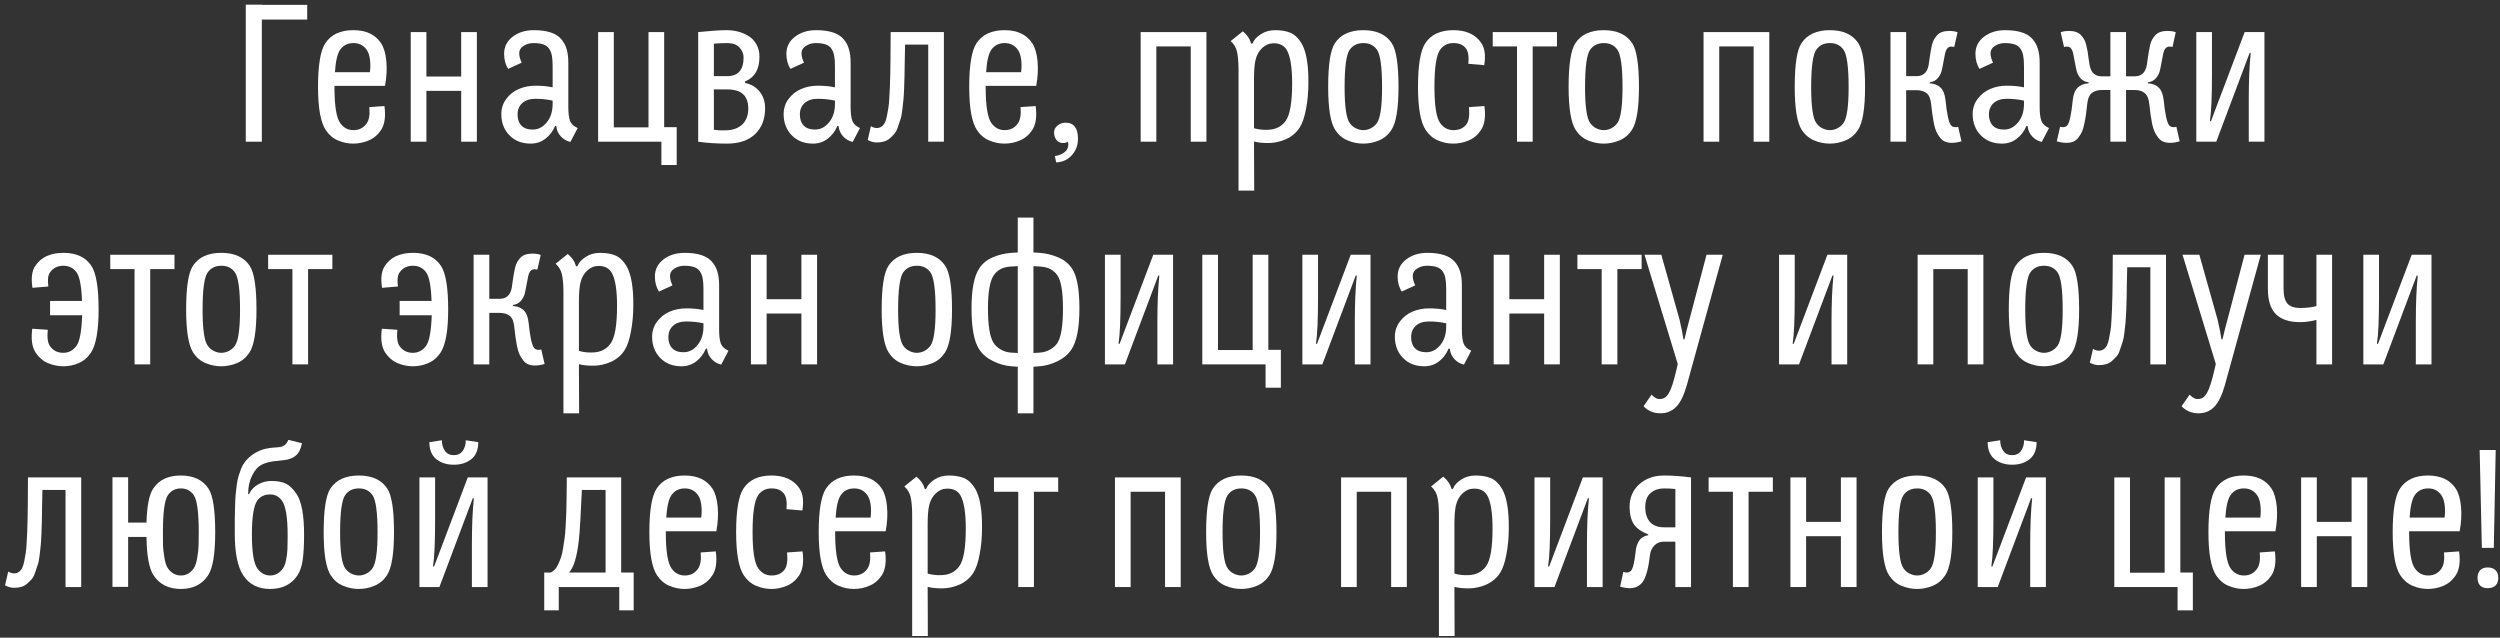 <?xml version="1.0" encoding="UTF-8"?> <svg xmlns="http://www.w3.org/2000/svg" width="247" height="63" viewBox="0 0 247 63" fill="none"><rect x="0" y="0" width="247" height="63" fill="#333333" stroke="none"/> <path d="M24.283 14V0.46H25.869V0.479H30.354V1.933H25.869V14H24.283Z" fill="white"></path> <path d="M31.421 8.59C31.421 6.443 31.66 5.005 32.139 4.275C32.705 3.412 33.627 2.981 34.905 2.981C36.17 2.981 37.086 3.412 37.653 4.275C37.93 4.697 38.103 5.291 38.172 6.059C38.241 6.821 38.197 7.63 38.04 8.486H33.045V8.571C33.045 10.434 33.234 11.63 33.612 12.159C33.945 12.625 34.383 12.858 34.924 12.858C35.478 12.858 35.909 12.64 36.218 12.206C36.469 11.86 36.561 11.319 36.492 10.582L37.983 10.478C38.122 11.498 38.012 12.285 37.653 12.839C37.332 13.323 36.923 13.67 36.425 13.877C35.934 14.085 35.428 14.189 34.905 14.189C34.389 14.189 33.886 14.085 33.395 13.877C32.904 13.67 32.498 13.323 32.176 12.839C31.673 12.071 31.421 10.654 31.421 8.59ZM33.092 7.136H36.548C36.605 6.676 36.605 6.245 36.548 5.842C36.492 5.439 36.381 5.128 36.218 4.907C35.909 4.473 35.478 4.256 34.924 4.256C34.358 4.256 33.92 4.473 33.612 4.907C33.335 5.298 33.162 6.04 33.092 7.136Z" fill="white"></path> <path d="M40.58 14V3.17H42.128V7.561H45.565V3.17H47.114V14H45.565V8.977H42.128V14H40.58Z" fill="white"></path> <path d="M49.531 11.271C49.531 10.705 49.694 10.204 50.022 9.77C50.349 9.329 50.765 9.002 51.268 8.788C51.772 8.574 52.316 8.467 52.902 8.467C53.531 8.467 54.098 8.521 54.601 8.628V6.531C54.601 6.11 54.576 5.77 54.526 5.512C54.482 5.247 54.39 5.014 54.252 4.813C54.12 4.612 53.928 4.47 53.676 4.388C53.424 4.3 53.1 4.256 52.703 4.256C52.338 4.256 52.011 4.35 51.721 4.539C51.438 4.722 51.297 4.961 51.297 5.257C51.297 5.54 51.378 5.852 51.542 6.191L50.211 6.805C49.94 6.396 49.805 5.899 49.805 5.313C49.805 4.627 50.085 4.067 50.645 3.633C51.212 3.198 51.91 2.981 52.741 2.981C53.402 2.981 53.959 3.057 54.412 3.208C54.866 3.359 55.215 3.582 55.461 3.878C55.712 4.174 55.889 4.508 55.989 4.879C56.096 5.244 56.15 5.675 56.15 6.173V10.582C56.15 11.174 56.206 11.627 56.32 11.942C56.439 12.25 56.691 12.486 57.075 12.65L56.358 14.019C56.005 13.95 55.693 13.773 55.423 13.49C55.158 13.207 55.007 12.88 54.969 12.508C54.951 12.458 54.922 12.433 54.885 12.433C54.853 12.433 54.828 12.458 54.809 12.508C54.608 12.987 54.299 13.386 53.884 13.707C53.468 14.028 52.983 14.189 52.43 14.189C51.567 14.189 50.868 13.915 50.334 13.367C49.798 12.82 49.531 12.121 49.531 11.271ZM51.599 10.185C51.29 10.469 51.136 10.843 51.136 11.309C51.136 11.775 51.262 12.14 51.514 12.404C51.766 12.669 52.137 12.801 52.628 12.801C53.169 12.801 53.632 12.565 54.016 12.093C54.406 11.621 54.601 11.013 54.601 10.271V9.94C54.054 9.82 53.487 9.761 52.902 9.761C52.348 9.761 51.913 9.902 51.599 10.185Z" fill="white"></path> <path d="M59.096 14V3.17H60.644V12.584H64.072V3.17H65.62V12.565H66.857V16.304H65.346V14H59.096Z" fill="white"></path> <path d="M68.981 14V3.17C70.196 3.044 71.137 2.981 71.805 2.981C72.207 2.981 72.595 3.032 72.966 3.132C73.337 3.233 73.68 3.384 73.995 3.586C74.31 3.787 74.562 4.061 74.751 4.407C74.939 4.753 75.034 5.153 75.034 5.606C75.034 6.834 74.574 7.639 73.655 8.023C73.618 8.03 73.599 8.058 73.599 8.108C73.599 8.159 73.618 8.19 73.655 8.203C74.247 8.335 74.716 8.621 75.062 9.062C75.415 9.502 75.591 10.053 75.591 10.714C75.591 11.778 75.26 12.625 74.599 13.254C73.945 13.877 73.019 14.189 71.823 14.189C70.772 14.189 69.825 14.126 68.981 14ZM70.53 12.82C70.895 12.876 71.301 12.895 71.748 12.876C72.421 12.858 72.953 12.662 73.344 12.291C73.734 11.913 73.929 11.394 73.929 10.733C73.929 10.091 73.759 9.616 73.419 9.307C73.086 8.993 72.56 8.835 71.842 8.835H70.53V12.82ZM70.53 7.523H71.842C72.925 7.523 73.466 6.909 73.466 5.682C73.466 5.31 73.331 4.98 73.06 4.69C72.79 4.401 72.384 4.256 71.842 4.256C71.446 4.256 71.008 4.275 70.53 4.313V7.523Z" fill="white"></path> <path d="M77.423 11.271C77.423 10.705 77.586 10.204 77.914 9.77C78.241 9.329 78.656 9.002 79.16 8.788C79.663 8.574 80.208 8.467 80.793 8.467C81.423 8.467 81.989 8.521 82.493 8.628V6.531C82.493 6.11 82.468 5.77 82.417 5.512C82.373 5.247 82.282 5.014 82.144 4.813C82.011 4.612 81.819 4.47 81.568 4.388C81.316 4.3 80.992 4.256 80.595 4.256C80.23 4.256 79.903 4.35 79.613 4.539C79.33 4.722 79.188 4.961 79.188 5.257C79.188 5.54 79.27 5.852 79.434 6.191L78.102 6.805C77.832 6.396 77.696 5.899 77.696 5.313C77.696 4.627 77.977 4.067 78.537 3.633C79.103 3.198 79.802 2.981 80.633 2.981C81.294 2.981 81.851 3.057 82.304 3.208C82.757 3.359 83.107 3.582 83.352 3.878C83.604 4.174 83.78 4.508 83.881 4.879C83.988 5.244 84.041 5.675 84.041 6.173V10.582C84.041 11.174 84.098 11.627 84.211 11.942C84.331 12.25 84.583 12.486 84.967 12.65L84.249 14.019C83.897 13.95 83.585 13.773 83.314 13.49C83.05 13.207 82.899 12.88 82.861 12.508C82.842 12.458 82.814 12.433 82.776 12.433C82.745 12.433 82.719 12.458 82.701 12.508C82.499 12.987 82.191 13.386 81.775 13.707C81.36 14.028 80.875 14.189 80.321 14.189C79.459 14.189 78.76 13.915 78.225 13.367C77.69 12.82 77.423 12.121 77.423 11.271ZM79.49 10.185C79.182 10.469 79.028 10.843 79.028 11.309C79.028 11.775 79.154 12.14 79.405 12.404C79.657 12.669 80.029 12.801 80.52 12.801C81.061 12.801 81.524 12.565 81.907 12.093C82.298 11.621 82.493 11.013 82.493 10.271V9.94C81.945 9.82 81.379 9.761 80.793 9.761C80.239 9.761 79.805 9.902 79.49 10.185Z" fill="white"></path> <path d="M85.731 13.83L86.043 12.47C86.245 12.59 86.443 12.65 86.638 12.65C86.839 12.65 87.022 12.577 87.186 12.433C87.28 12.357 87.365 12.241 87.441 12.083C87.516 11.92 87.579 11.709 87.629 11.451C87.686 11.186 87.733 10.925 87.771 10.667C87.815 10.403 87.847 10.063 87.865 9.647C87.891 9.232 87.909 8.864 87.922 8.543C87.941 8.222 87.954 7.8 87.96 7.277C87.972 6.749 87.979 6.314 87.979 5.974C87.985 5.628 87.988 5.159 87.988 4.567C87.995 3.969 87.998 3.504 87.998 3.17H93.257V14H91.708V4.407H89.423C89.411 4.81 89.398 5.408 89.386 6.201C89.379 6.774 89.373 7.202 89.367 7.485C89.36 7.768 89.348 8.165 89.329 8.675C89.31 9.178 89.288 9.562 89.263 9.827C89.238 10.085 89.2 10.421 89.15 10.837C89.106 11.246 89.046 11.558 88.97 11.772C88.901 11.986 88.816 12.241 88.715 12.537C88.621 12.832 88.507 13.056 88.375 13.207C88.243 13.358 88.092 13.509 87.922 13.66C87.752 13.811 87.557 13.918 87.337 13.981C87.123 14.044 86.883 14.076 86.619 14.076C86.329 14.076 86.034 13.994 85.731 13.83Z" fill="white"></path> <path d="M95.759 8.59C95.759 6.443 95.998 5.005 96.477 4.275C97.043 3.412 97.965 2.981 99.243 2.981C100.508 2.981 101.424 3.412 101.991 4.275C102.268 4.697 102.441 5.291 102.51 6.059C102.579 6.821 102.535 7.63 102.378 8.486H97.383V8.571C97.383 10.434 97.572 11.63 97.95 12.159C98.283 12.625 98.721 12.858 99.262 12.858C99.816 12.858 100.247 12.64 100.556 12.206C100.807 11.86 100.899 11.319 100.829 10.582L102.321 10.478C102.46 11.498 102.349 12.285 101.991 12.839C101.67 13.323 101.261 13.67 100.763 13.877C100.272 14.085 99.766 14.189 99.243 14.189C98.727 14.189 98.223 14.085 97.732 13.877C97.241 13.67 96.835 13.323 96.514 12.839C96.011 12.071 95.759 10.654 95.759 8.59ZM97.43 7.136H100.886C100.943 6.676 100.943 6.245 100.886 5.842C100.829 5.439 100.719 5.128 100.556 4.907C100.247 4.473 99.816 4.256 99.262 4.256C98.695 4.256 98.258 4.473 97.95 4.907C97.672 5.298 97.499 6.04 97.43 7.136Z" fill="white"></path> <path d="M104.143 13.075C104.143 12.81 104.257 12.587 104.483 12.404C104.716 12.216 104.978 12.121 105.267 12.121C106.092 12.121 106.504 12.65 106.504 13.707C106.504 14.337 106.306 14.875 105.909 15.322C105.519 15.769 105 16.011 104.351 16.049L104.219 15.416C104.553 15.379 104.858 15.262 105.135 15.067C105.412 14.878 105.55 14.607 105.55 14.255C105.55 14.161 105.531 14.076 105.494 14C105.387 14.088 105.226 14.132 105.012 14.132C104.754 14.132 104.543 14.031 104.38 13.83C104.222 13.629 104.143 13.377 104.143 13.075Z" fill="white"></path> <path d="M112.698 14V3.17H119.194V14H117.646V4.586H114.246V14H112.698Z" fill="white"></path> <path d="M121.592 4.058L122.791 3.095C123.207 3.434 123.471 3.815 123.585 4.237C123.597 4.287 123.625 4.316 123.67 4.322C123.714 4.322 123.751 4.294 123.783 4.237C123.902 3.922 124.167 3.636 124.576 3.378C124.985 3.113 125.454 2.981 125.983 2.981C126.593 2.981 127.103 3.069 127.512 3.246C127.922 3.422 128.28 3.765 128.589 4.275C129.061 5.08 129.288 6.39 129.269 8.203C129.269 9.103 129.19 9.959 129.033 10.771C128.882 11.583 128.671 12.197 128.4 12.612C128.073 13.116 127.623 13.496 127.05 13.755C126.477 14.006 125.895 14.132 125.303 14.132C124.743 14.132 124.274 14.082 123.896 13.981L123.915 18.834H122.367V6.749C122.354 6.006 122.3 5.446 122.206 5.068C122.118 4.69 121.913 4.353 121.592 4.058ZM123.896 12.669C124.356 12.801 124.831 12.851 125.322 12.82C126.065 12.788 126.634 12.492 127.031 11.932C127.453 11.341 127.663 10.104 127.663 8.222C127.663 6.635 127.484 5.537 127.125 4.926C126.867 4.492 126.436 4.275 125.832 4.275C125.416 4.275 125.045 4.426 124.718 4.728C124.39 5.03 124.167 5.427 124.047 5.918C123.946 6.352 123.896 6.978 123.896 7.797V12.669Z" fill="white"></path> <path d="M131.223 8.59C131.223 6.387 131.443 4.948 131.884 4.275C132.451 3.412 133.385 2.981 134.688 2.981C136.004 2.981 136.945 3.412 137.512 4.275C137.952 4.948 138.172 6.387 138.172 8.59C138.172 10.711 137.94 12.127 137.474 12.839C137.153 13.323 136.74 13.67 136.237 13.877C135.733 14.085 135.217 14.189 134.688 14.189C134.166 14.189 133.653 14.085 133.149 13.877C132.646 13.67 132.237 13.323 131.922 12.839C131.456 12.127 131.223 10.711 131.223 8.59ZM132.847 8.609C132.847 10.516 133.017 11.699 133.357 12.159C133.514 12.386 133.716 12.559 133.961 12.678C134.207 12.798 134.455 12.858 134.707 12.858C134.953 12.858 135.195 12.798 135.434 12.678C135.68 12.552 135.881 12.379 136.039 12.159C136.378 11.687 136.548 10.503 136.548 8.609C136.548 6.613 136.378 5.379 136.039 4.907C135.73 4.473 135.286 4.256 134.707 4.256C134.116 4.256 133.665 4.473 133.357 4.907C133.017 5.379 132.847 6.613 132.847 8.609Z" fill="white"></path> <path d="M140.099 8.59C140.099 6.443 140.338 5.005 140.816 4.275C141.383 3.412 142.305 2.981 143.583 2.981C144.873 2.981 145.802 3.412 146.368 4.275C146.702 4.778 146.793 5.499 146.642 6.437L145.075 6.305C145.138 5.587 145.059 5.084 144.839 4.794C144.58 4.435 144.168 4.256 143.602 4.256C143.035 4.256 142.598 4.473 142.289 4.907C141.911 5.436 141.723 6.657 141.723 8.571C141.723 10.434 141.911 11.63 142.289 12.159C142.623 12.625 143.06 12.858 143.602 12.858C144.181 12.858 144.612 12.659 144.895 12.263C145.128 11.942 145.207 11.382 145.131 10.582L146.661 10.478C146.799 11.498 146.689 12.285 146.33 12.839C146.009 13.323 145.6 13.67 145.103 13.877C144.612 14.085 144.105 14.189 143.583 14.189C143.067 14.189 142.563 14.085 142.072 13.877C141.581 13.67 141.175 13.323 140.854 12.839C140.35 12.071 140.099 10.654 140.099 8.59Z" fill="white"></path> <path d="M147.482 4.586V3.17H153.827V4.586H151.429V14H149.881V4.586H147.482Z" fill="white"></path> <path d="M154.979 8.59C154.979 6.387 155.2 4.948 155.64 4.275C156.207 3.412 157.141 2.981 158.444 2.981C159.76 2.981 160.701 3.412 161.268 4.275C161.708 4.948 161.929 6.387 161.929 8.59C161.929 10.711 161.696 12.127 161.23 12.839C160.909 13.323 160.497 13.67 159.993 13.877C159.489 14.085 158.973 14.189 158.444 14.189C157.922 14.189 157.409 14.085 156.905 13.877C156.402 13.67 155.993 13.323 155.678 12.839C155.212 12.127 154.979 10.711 154.979 8.59ZM156.603 8.609C156.603 10.516 156.773 11.699 157.113 12.159C157.27 12.386 157.472 12.559 157.717 12.678C157.963 12.798 158.212 12.858 158.463 12.858C158.709 12.858 158.951 12.798 159.19 12.678C159.436 12.552 159.637 12.379 159.795 12.159C160.135 11.687 160.305 10.503 160.305 8.609C160.305 6.613 160.135 5.379 159.795 4.907C159.486 4.473 159.042 4.256 158.463 4.256C157.872 4.256 157.422 4.473 157.113 4.907C156.773 5.379 156.603 6.613 156.603 8.609Z" fill="white"></path> <path d="M168.311 14V3.17H174.807V14H173.259V4.586H169.86V14H168.311Z" fill="white"></path> <path d="M177.319 8.59C177.319 6.387 177.539 4.948 177.98 4.275C178.546 3.412 179.481 2.981 180.784 2.981C182.1 2.981 183.041 3.412 183.607 4.275C184.048 4.948 184.268 6.387 184.268 8.59C184.268 10.711 184.035 12.127 183.57 12.839C183.249 13.323 182.836 13.67 182.333 13.877C181.829 14.085 181.313 14.189 180.784 14.189C180.262 14.189 179.749 14.085 179.245 13.877C178.742 13.67 178.332 13.323 178.018 12.839C177.552 12.127 177.319 10.711 177.319 8.59ZM178.943 8.609C178.943 10.516 179.113 11.699 179.453 12.159C179.61 12.386 179.812 12.559 180.057 12.678C180.303 12.798 180.551 12.858 180.803 12.858C181.049 12.858 181.291 12.798 181.53 12.678C181.776 12.552 181.977 12.379 182.134 12.159C182.474 11.687 182.644 10.503 182.644 8.609C182.644 6.613 182.474 5.379 182.134 4.907C181.826 4.473 181.382 4.256 180.803 4.256C180.211 4.256 179.761 4.473 179.453 4.907C179.113 5.379 178.943 6.613 178.943 8.609Z" fill="white"></path> <path d="M186.78 14V3.17H188.328V7.523H189.348C190.015 7.523 190.415 7.161 190.547 6.437C190.579 6.28 190.61 6.062 190.642 5.785C190.679 5.502 190.714 5.272 190.746 5.096C190.777 4.92 190.818 4.715 190.868 4.482C190.925 4.243 190.994 4.051 191.076 3.907C191.164 3.755 191.271 3.611 191.397 3.472C191.529 3.327 191.693 3.224 191.888 3.161C192.083 3.091 192.307 3.057 192.558 3.057C192.924 3.057 193.207 3.101 193.408 3.189L193.078 4.643C193.002 4.618 192.901 4.605 192.776 4.605C192.473 4.605 192.272 4.835 192.171 5.295C192.152 5.37 192.099 5.65 192.011 6.135C191.923 6.613 191.86 6.915 191.822 7.041C191.753 7.293 191.624 7.526 191.435 7.74C191.252 7.948 191.016 8.074 190.727 8.118C190.695 8.118 190.673 8.13 190.661 8.155C190.648 8.174 190.648 8.193 190.661 8.212C190.673 8.231 190.695 8.24 190.727 8.24C191.148 8.272 191.485 8.414 191.737 8.665C191.989 8.911 192.146 9.304 192.209 9.846C192.354 11.274 192.536 12.118 192.757 12.376C192.851 12.502 192.999 12.565 193.2 12.565C193.276 12.565 193.364 12.552 193.465 12.527L193.795 13.962C193.443 14.063 193.128 14.113 192.851 14.113C192.593 14.113 192.366 14.072 192.171 13.991C191.976 13.909 191.809 13.777 191.671 13.594C191.532 13.412 191.416 13.223 191.322 13.027C191.227 12.826 191.145 12.565 191.076 12.244C191.013 11.923 190.963 11.627 190.925 11.356C190.887 11.086 190.846 10.743 190.802 10.327C190.752 9.786 190.604 9.414 190.358 9.213C190.113 9.012 189.77 8.911 189.329 8.911H188.328V14H186.78Z" fill="white"></path> <path d="M194.9 11.271C194.9 10.705 195.064 10.204 195.391 9.77C195.718 9.329 196.134 9.002 196.637 8.788C197.141 8.574 197.685 8.467 198.271 8.467C198.9 8.467 199.467 8.521 199.97 8.628V6.531C199.97 6.11 199.945 5.77 199.895 5.512C199.851 5.247 199.76 5.014 199.621 4.813C199.489 4.612 199.297 4.47 199.045 4.388C198.793 4.3 198.469 4.256 198.073 4.256C197.707 4.256 197.38 4.35 197.091 4.539C196.807 4.722 196.666 4.961 196.666 5.257C196.666 5.54 196.748 5.852 196.911 6.191L195.58 6.805C195.309 6.396 195.174 5.899 195.174 5.313C195.174 4.627 195.454 4.067 196.014 3.633C196.581 3.198 197.279 2.981 198.11 2.981C198.771 2.981 199.328 3.057 199.782 3.208C200.235 3.359 200.584 3.582 200.83 3.878C201.081 4.174 201.258 4.508 201.358 4.879C201.465 5.244 201.519 5.675 201.519 6.173V10.582C201.519 11.174 201.576 11.627 201.689 11.942C201.808 12.25 202.06 12.486 202.444 12.65L201.727 14.019C201.374 13.95 201.063 13.773 200.792 13.49C200.527 13.207 200.376 12.88 200.339 12.508C200.32 12.458 200.291 12.433 200.254 12.433C200.222 12.433 200.197 12.458 200.178 12.508C199.977 12.987 199.668 13.386 199.253 13.707C198.837 14.028 198.353 14.189 197.799 14.189C196.936 14.189 196.238 13.915 195.703 13.367C195.168 12.82 194.9 12.121 194.9 11.271ZM196.968 10.185C196.659 10.469 196.505 10.843 196.505 11.309C196.505 11.775 196.631 12.14 196.883 12.404C197.135 12.669 197.506 12.801 197.997 12.801C198.538 12.801 199.001 12.565 199.385 12.093C199.775 11.621 199.97 11.013 199.97 10.271V9.94C199.423 9.82 198.856 9.761 198.271 9.761C197.717 9.761 197.283 9.902 196.968 10.185Z" fill="white"></path> <path d="M203.209 13.962L203.539 12.527C203.64 12.552 203.731 12.565 203.813 12.565C204.015 12.565 204.163 12.502 204.257 12.376C204.471 12.124 204.65 11.281 204.795 9.846C204.858 9.304 205.016 8.911 205.267 8.665C205.525 8.414 205.865 8.272 206.287 8.24C206.319 8.24 206.341 8.231 206.353 8.212C206.366 8.193 206.366 8.174 206.353 8.155C206.341 8.13 206.319 8.118 206.287 8.118C205.991 8.074 205.749 7.948 205.56 7.74C205.378 7.526 205.252 7.293 205.182 7.041C205.145 6.915 205.082 6.613 204.994 6.135C204.905 5.65 204.852 5.37 204.833 5.295C204.732 4.835 204.534 4.605 204.238 4.605C204.106 4.605 204.002 4.618 203.927 4.643L203.596 3.189C203.798 3.101 204.081 3.057 204.446 3.057C204.698 3.057 204.921 3.091 205.116 3.161C205.311 3.224 205.472 3.327 205.598 3.472C205.73 3.611 205.837 3.755 205.919 3.907C206.007 4.051 206.076 4.243 206.127 4.482C206.183 4.715 206.227 4.92 206.259 5.096C206.29 5.272 206.322 5.502 206.353 5.785C206.391 6.062 206.426 6.28 206.457 6.437C206.589 7.173 206.989 7.542 207.656 7.542H208.506V3.17H210.054V7.542H210.904C211.571 7.542 211.971 7.173 212.103 6.437C212.135 6.28 212.166 6.062 212.198 5.785C212.236 5.502 212.27 5.272 212.302 5.096C212.333 4.92 212.374 4.715 212.424 4.482C212.481 4.243 212.55 4.051 212.632 3.907C212.72 3.755 212.827 3.611 212.953 3.472C213.085 3.327 213.249 3.224 213.444 3.161C213.639 3.091 213.863 3.057 214.115 3.057C214.486 3.057 214.769 3.101 214.964 3.189L214.643 4.643C214.568 4.618 214.464 4.605 214.332 4.605C214.03 4.605 213.828 4.835 213.727 5.295C213.709 5.37 213.655 5.65 213.567 6.135C213.479 6.613 213.416 6.915 213.378 7.041C213.309 7.293 213.18 7.526 212.991 7.74C212.808 7.948 212.572 8.074 212.283 8.118C212.251 8.118 212.229 8.13 212.217 8.155C212.204 8.174 212.204 8.193 212.217 8.212C212.229 8.231 212.251 8.24 212.283 8.24C212.705 8.272 213.041 8.414 213.293 8.665C213.545 8.911 213.702 9.304 213.765 9.846C213.91 11.274 214.093 12.118 214.313 12.376C214.407 12.502 214.555 12.565 214.757 12.565C214.838 12.565 214.93 12.552 215.03 12.527L215.351 13.962C214.999 14.063 214.684 14.113 214.407 14.113C214.149 14.113 213.923 14.072 213.727 13.991C213.532 13.909 213.365 13.777 213.227 13.594C213.089 13.412 212.972 13.223 212.878 13.027C212.783 12.826 212.701 12.565 212.632 12.244C212.569 11.923 212.519 11.627 212.481 11.356C212.443 11.086 212.402 10.743 212.358 10.327C212.308 9.786 212.157 9.411 211.905 9.204C211.66 8.996 211.32 8.892 210.885 8.892H210.054V14H208.506V8.892H207.675C207.241 8.892 206.901 8.996 206.655 9.204C206.41 9.405 206.262 9.779 206.212 10.327C206.168 10.743 206.127 11.086 206.089 11.356C206.051 11.627 205.998 11.923 205.928 12.244C205.865 12.565 205.787 12.826 205.692 13.027C205.598 13.223 205.481 13.412 205.343 13.594C205.204 13.777 205.038 13.909 204.842 13.991C204.647 14.072 204.421 14.113 204.163 14.113C203.879 14.113 203.562 14.063 203.209 13.962Z" fill="white"></path> <path d="M216.994 14V3.17H218.543V7.268C218.543 9.54 218.477 11.082 218.345 11.895C218.338 11.926 218.341 11.951 218.354 11.97C218.373 11.983 218.392 11.986 218.411 11.979C218.436 11.973 218.452 11.957 218.458 11.932L221.772 3.17H223.726V14H222.178V9.827C222.178 7.989 222.241 6.478 222.367 5.295C222.379 5.257 222.367 5.232 222.329 5.219C222.298 5.206 222.272 5.219 222.254 5.257L218.968 14H216.994Z" fill="white"></path> <path d="M3.19 32.478L4.719 32.582C4.644 33.356 4.719 33.898 4.946 34.206C5.254 34.64 5.688 34.858 6.249 34.858C6.79 34.858 7.228 34.625 7.561 34.159C7.876 33.731 8.062 32.727 8.118 31.147H4.946V29.731H8.099C8.049 28.27 7.87 27.329 7.561 26.907C7.253 26.473 6.815 26.256 6.249 26.256C5.688 26.256 5.254 26.473 4.946 26.907C4.839 27.052 4.773 27.244 4.747 27.483C4.729 27.723 4.738 27.996 4.776 28.305L3.208 28.437C3.057 27.499 3.149 26.778 3.482 26.275C4.049 25.412 4.977 24.981 6.268 24.981C7.545 24.981 8.468 25.412 9.034 26.275C9.506 26.992 9.742 28.431 9.742 30.59C9.742 32.654 9.49 34.071 8.987 34.839C8.666 35.323 8.26 35.67 7.769 35.877C7.284 36.085 6.784 36.189 6.268 36.189C5.745 36.189 5.235 36.085 4.738 35.877C4.247 35.67 3.841 35.323 3.52 34.839C3.161 34.285 3.051 33.498 3.19 32.478Z" fill="white"></path> <path d="M10.894 26.586V25.17H17.239V26.586H14.841V36H13.293V26.586H10.894Z" fill="white"></path> <path d="M18.391 30.59C18.391 28.387 18.611 26.948 19.052 26.275C19.619 25.412 20.553 24.981 21.856 24.981C23.172 24.981 24.113 25.412 24.68 26.275C25.12 26.948 25.34 28.387 25.34 30.59C25.34 32.711 25.108 34.127 24.642 34.839C24.321 35.323 23.908 35.67 23.405 35.877C22.901 36.085 22.385 36.189 21.856 36.189C21.334 36.189 20.821 36.085 20.317 35.877C19.814 35.67 19.405 35.323 19.09 34.839C18.624 34.127 18.391 32.711 18.391 30.59ZM20.015 30.609C20.015 32.516 20.185 33.699 20.525 34.159C20.682 34.386 20.884 34.559 21.129 34.678C21.375 34.798 21.623 34.858 21.875 34.858C22.121 34.858 22.363 34.798 22.602 34.678C22.848 34.552 23.049 34.379 23.207 34.159C23.547 33.687 23.716 32.503 23.716 30.609C23.716 28.613 23.547 27.38 23.207 26.907C22.898 26.473 22.454 26.256 21.875 26.256C21.284 26.256 20.834 26.473 20.525 26.907C20.185 27.38 20.015 28.613 20.015 30.609Z" fill="white"></path> <path d="M26.492 26.586V25.17H32.837V26.586H30.439V36H28.891V26.586H26.492Z" fill="white"></path> <path d="M37.728 32.478L39.258 32.582C39.182 33.356 39.258 33.898 39.485 34.206C39.793 34.64 40.227 34.858 40.788 34.858C41.329 34.858 41.766 34.625 42.1 34.159C42.415 33.731 42.6 32.727 42.657 31.147H39.485V29.731H42.638C42.588 28.27 42.408 27.329 42.1 26.907C41.792 26.473 41.354 26.256 40.788 26.256C40.227 26.256 39.793 26.473 39.485 26.907C39.378 27.052 39.312 27.244 39.286 27.483C39.267 27.723 39.277 27.996 39.315 28.305L37.747 28.437C37.596 27.499 37.688 26.778 38.021 26.275C38.588 25.412 39.516 24.981 40.806 24.981C42.084 24.981 43.007 25.412 43.573 26.275C44.045 26.992 44.281 28.431 44.281 30.59C44.281 32.654 44.029 34.071 43.526 34.839C43.205 35.323 42.799 35.67 42.308 35.877C41.823 36.085 41.323 36.189 40.806 36.189C40.284 36.189 39.774 36.085 39.277 35.877C38.786 35.67 38.38 35.323 38.059 34.839C37.7 34.285 37.59 33.498 37.728 32.478Z" fill="white"></path> <path d="M46.793 36V25.17H48.341V29.523H49.361C50.028 29.523 50.428 29.161 50.56 28.437C50.592 28.28 50.623 28.062 50.654 27.785C50.692 27.502 50.727 27.273 50.758 27.096C50.79 26.92 50.831 26.715 50.881 26.483C50.938 26.243 51.007 26.051 51.089 25.907C51.177 25.756 51.284 25.611 51.41 25.472C51.542 25.327 51.706 25.224 51.901 25.161C52.096 25.091 52.319 25.057 52.571 25.057C52.936 25.057 53.22 25.101 53.421 25.189L53.09 26.643C53.015 26.618 52.914 26.605 52.788 26.605C52.486 26.605 52.285 26.835 52.184 27.294C52.165 27.37 52.112 27.65 52.024 28.135C51.935 28.613 51.873 28.915 51.835 29.041C51.766 29.293 51.636 29.526 51.448 29.74C51.265 29.948 51.029 30.074 50.739 30.118C50.708 30.118 50.686 30.13 50.673 30.155C50.661 30.174 50.661 30.193 50.673 30.212C50.686 30.231 50.708 30.24 50.739 30.24C51.161 30.272 51.498 30.413 51.75 30.665C52.002 30.911 52.159 31.304 52.222 31.846C52.367 33.275 52.549 34.118 52.77 34.376C52.864 34.502 53.012 34.565 53.213 34.565C53.289 34.565 53.377 34.552 53.478 34.527L53.808 35.962C53.456 36.063 53.141 36.113 52.864 36.113C52.606 36.113 52.379 36.072 52.184 35.991C51.989 35.909 51.822 35.777 51.684 35.594C51.545 35.411 51.429 35.223 51.334 35.028C51.24 34.826 51.158 34.565 51.089 34.244C51.026 33.923 50.975 33.627 50.938 33.356C50.9 33.086 50.859 32.743 50.815 32.327C50.765 31.786 50.617 31.414 50.371 31.213C50.126 31.012 49.783 30.911 49.342 30.911H48.341V36H46.793Z" fill="white"></path> <path d="M54.894 26.058L56.093 25.095C56.508 25.434 56.773 25.815 56.886 26.237C56.899 26.287 56.927 26.316 56.971 26.322C57.015 26.322 57.053 26.294 57.084 26.237C57.204 25.922 57.468 25.636 57.878 25.378C58.287 25.113 58.756 24.981 59.285 24.981C59.895 24.981 60.405 25.069 60.814 25.246C61.223 25.422 61.582 25.765 61.891 26.275C62.363 27.081 62.589 28.39 62.57 30.203C62.57 31.103 62.492 31.959 62.334 32.771C62.183 33.583 61.972 34.197 61.702 34.612C61.374 35.116 60.924 35.496 60.351 35.755C59.779 36.006 59.196 36.132 58.605 36.132C58.044 36.132 57.575 36.082 57.198 35.981L57.217 40.834H55.668V28.749C55.656 28.006 55.602 27.446 55.508 27.068C55.419 26.69 55.215 26.354 54.894 26.058ZM57.198 34.669C57.657 34.801 58.133 34.851 58.623 34.82C59.366 34.788 59.936 34.492 60.333 33.932C60.754 33.34 60.965 32.104 60.965 30.221C60.965 28.635 60.786 27.537 60.427 26.926C60.169 26.492 59.738 26.275 59.133 26.275C58.718 26.275 58.347 26.426 58.019 26.728C57.692 27.03 57.468 27.427 57.349 27.918C57.248 28.352 57.198 28.978 57.198 29.797V34.669Z" fill="white"></path> <path d="M64.43 33.271C64.43 32.705 64.594 32.204 64.921 31.77C65.249 31.329 65.664 31.002 66.168 30.788C66.671 30.574 67.216 30.467 67.801 30.467C68.431 30.467 68.997 30.52 69.501 30.628V28.531C69.501 28.11 69.476 27.77 69.425 27.512C69.381 27.247 69.29 27.014 69.151 26.813C69.019 26.611 68.827 26.47 68.575 26.388C68.324 26.3 67.999 26.256 67.603 26.256C67.238 26.256 66.91 26.35 66.621 26.539C66.338 26.722 66.196 26.961 66.196 27.257C66.196 27.54 66.278 27.852 66.442 28.192L65.11 28.805C64.84 28.396 64.704 27.899 64.704 27.313C64.704 26.627 64.984 26.067 65.544 25.633C66.111 25.198 66.81 24.981 67.641 24.981C68.302 24.981 68.859 25.057 69.312 25.208C69.765 25.359 70.115 25.582 70.36 25.878C70.612 26.174 70.788 26.508 70.889 26.879C70.996 27.244 71.049 27.675 71.049 28.173V32.582C71.049 33.174 71.106 33.627 71.219 33.942C71.339 34.25 71.591 34.486 71.975 34.65L71.257 36.019C70.904 35.95 70.593 35.773 70.322 35.49C70.058 35.207 69.907 34.88 69.869 34.508C69.85 34.458 69.822 34.433 69.784 34.433C69.752 34.433 69.727 34.458 69.709 34.508C69.507 34.987 69.199 35.386 68.783 35.707C68.368 36.028 67.883 36.189 67.329 36.189C66.467 36.189 65.768 35.915 65.233 35.367C64.698 34.82 64.43 34.121 64.43 33.271ZM66.498 32.185C66.19 32.469 66.035 32.843 66.035 33.309C66.035 33.775 66.161 34.14 66.413 34.404C66.665 34.669 67.036 34.801 67.527 34.801C68.069 34.801 68.531 34.565 68.915 34.093C69.306 33.621 69.501 33.013 69.501 32.27V31.94C68.953 31.82 68.387 31.761 67.801 31.761C67.247 31.761 66.813 31.902 66.498 32.185Z" fill="white"></path> <path d="M74.193 36V25.17H75.742V29.561H79.179V25.17H80.727V36H79.179V30.977H75.742V36H74.193Z" fill="white"></path> <path d="M87.11 30.59C87.11 28.387 87.33 26.948 87.771 26.275C88.338 25.412 89.272 24.981 90.575 24.981C91.891 24.981 92.832 25.412 93.398 26.275C93.839 26.948 94.059 28.387 94.059 30.59C94.059 32.711 93.826 34.127 93.361 34.839C93.04 35.323 92.627 35.67 92.124 35.877C91.62 36.085 91.104 36.189 90.575 36.189C90.053 36.189 89.54 36.085 89.036 35.877C88.533 35.67 88.124 35.323 87.809 34.839C87.343 34.127 87.11 32.711 87.11 30.59ZM88.734 30.609C88.734 32.516 88.904 33.699 89.244 34.159C89.401 34.386 89.603 34.559 89.848 34.678C90.094 34.798 90.342 34.858 90.594 34.858C90.84 34.858 91.082 34.798 91.321 34.678C91.567 34.552 91.768 34.379 91.925 34.159C92.265 33.687 92.435 32.503 92.435 30.609C92.435 28.613 92.265 27.38 91.925 26.907C91.617 26.473 91.173 26.256 90.594 26.256C90.002 26.256 89.552 26.473 89.244 26.907C88.904 27.38 88.734 28.613 88.734 30.609Z" fill="white"></path> <path d="M95.986 30.467C95.986 28.591 96.244 27.269 96.76 26.501C97.081 26.017 97.528 25.655 98.101 25.416C98.68 25.17 99.29 25.025 99.932 24.981C100.222 24.956 100.43 24.944 100.555 24.944V21.497H102.104V24.944C102.186 24.944 102.384 24.956 102.699 24.981C103.341 25.025 103.955 25.173 104.54 25.425C105.132 25.671 105.594 26.045 105.928 26.549C106.406 27.279 106.646 28.585 106.646 30.467C106.646 32.374 106.388 33.721 105.871 34.508C105.544 35.005 105.081 35.399 104.483 35.688C103.892 35.978 103.297 36.145 102.699 36.189L102.104 36.236V40.834H100.555V36.236L99.932 36.189C99.334 36.145 98.733 35.978 98.129 35.688C97.531 35.399 97.068 35.005 96.741 34.508C96.237 33.74 95.986 32.393 95.986 30.467ZM97.61 30.486C97.61 32.116 97.786 33.233 98.138 33.838C98.302 34.108 98.544 34.338 98.865 34.527C99.186 34.716 99.536 34.82 99.913 34.839C100.228 34.864 100.442 34.876 100.555 34.876V26.294L99.913 26.331C99.473 26.357 99.12 26.442 98.856 26.586C98.598 26.725 98.377 26.923 98.195 27.181C97.805 27.729 97.61 28.83 97.61 30.486ZM102.104 34.876C102.173 34.876 102.378 34.864 102.718 34.839C103.095 34.82 103.445 34.716 103.766 34.527C104.093 34.338 104.339 34.108 104.502 33.838C104.848 33.246 105.022 32.129 105.022 30.486C105.022 28.811 104.833 27.71 104.455 27.181C104.272 26.929 104.046 26.731 103.775 26.586C103.511 26.442 103.158 26.357 102.718 26.331L102.104 26.294V34.876Z" fill="white"></path> <path d="M109.167 36V25.17H110.715V29.268C110.715 31.54 110.649 33.083 110.517 33.895C110.511 33.926 110.514 33.951 110.526 33.97C110.545 33.983 110.564 33.986 110.583 33.98C110.608 33.973 110.624 33.957 110.63 33.932L113.944 25.17H115.899V36H114.35V31.827C114.35 29.989 114.413 28.478 114.539 27.294C114.552 27.257 114.539 27.232 114.501 27.219C114.47 27.206 114.445 27.219 114.426 27.257L111.14 36H109.167Z" fill="white"></path> <path d="M118.788 36V25.17H120.337V34.584H123.764V25.17H125.312V34.565H126.549V38.304H125.039V36H118.788Z" fill="white"></path> <path d="M128.674 36V25.17H130.222V29.268C130.222 31.54 130.156 33.083 130.024 33.895C130.018 33.926 130.021 33.951 130.033 33.97C130.052 33.983 130.071 33.986 130.09 33.98C130.115 33.973 130.131 33.957 130.137 33.932L133.451 25.17H135.406V36H133.857V31.827C133.857 29.989 133.92 28.478 134.046 27.294C134.059 27.257 134.046 27.232 134.009 27.219C133.977 27.206 133.952 27.219 133.933 27.257L130.647 36H128.674Z" fill="white"></path> <path d="M137.814 33.271C137.814 32.705 137.977 32.204 138.305 31.77C138.632 31.329 139.047 31.002 139.551 30.788C140.055 30.574 140.599 30.467 141.184 30.467C141.814 30.467 142.38 30.52 142.884 30.628V28.531C142.884 28.11 142.859 27.77 142.808 27.512C142.764 27.247 142.673 27.014 142.535 26.813C142.402 26.611 142.21 26.47 141.959 26.388C141.707 26.3 141.383 26.256 140.986 26.256C140.621 26.256 140.294 26.35 140.004 26.539C139.721 26.722 139.579 26.961 139.579 27.257C139.579 27.54 139.661 27.852 139.825 28.192L138.493 28.805C138.223 28.396 138.087 27.899 138.087 27.313C138.087 26.627 138.368 26.067 138.928 25.633C139.494 25.198 140.193 24.981 141.024 24.981C141.685 24.981 142.242 25.057 142.695 25.208C143.148 25.359 143.498 25.582 143.743 25.878C143.995 26.174 144.171 26.508 144.272 26.879C144.379 27.244 144.433 27.675 144.433 28.173V32.582C144.433 33.174 144.489 33.627 144.602 33.942C144.722 34.25 144.974 34.486 145.358 34.65L144.64 36.019C144.288 35.95 143.976 35.773 143.705 35.49C143.441 35.207 143.29 34.88 143.252 34.508C143.233 34.458 143.205 34.433 143.167 34.433C143.136 34.433 143.111 34.458 143.092 34.508C142.89 34.987 142.582 35.386 142.166 35.707C141.751 36.028 141.266 36.189 140.712 36.189C139.85 36.189 139.151 35.915 138.616 35.367C138.081 34.82 137.814 34.121 137.814 33.271ZM139.881 32.185C139.573 32.469 139.419 32.843 139.419 33.309C139.419 33.775 139.545 34.14 139.796 34.404C140.048 34.669 140.42 34.801 140.911 34.801C141.452 34.801 141.915 34.565 142.299 34.093C142.689 33.621 142.884 33.013 142.884 32.27V31.94C142.336 31.82 141.77 31.761 141.184 31.761C140.631 31.761 140.196 31.902 139.881 32.185Z" fill="white"></path> <path d="M147.577 36V25.17H149.125V29.561H152.562V25.17H154.111V36H152.562V30.977H149.125V36H147.577Z" fill="white"></path> <path d="M155.848 26.586V25.17H162.193V26.586H159.795V36H158.246V26.586H155.848Z" fill="white"></path> <path d="M162.382 40.136L163.175 38.993C163.477 39.314 163.767 39.456 164.044 39.418C164.377 39.418 164.657 39.223 164.884 38.833C165.117 38.449 165.365 37.684 165.63 36.538L165.762 35.962L162.476 25.17H164.138L165.941 31.591C166.149 32.497 166.272 33.117 166.31 33.451C166.322 33.495 166.338 33.523 166.357 33.536C166.376 33.548 166.391 33.548 166.404 33.536C166.423 33.517 166.436 33.489 166.442 33.451C166.511 33.193 166.577 32.916 166.64 32.62L168.604 25.17H170.209L166.659 38.049C166.382 39.037 166.036 39.748 165.62 40.183C165.205 40.617 164.679 40.834 164.044 40.834C163.383 40.834 162.829 40.601 162.382 40.136Z" fill="white"></path> <path d="M175.771 36V25.17H177.319V29.268C177.319 31.54 177.253 33.083 177.121 33.895C177.114 33.926 177.118 33.951 177.13 33.97C177.149 33.983 177.168 33.986 177.187 33.98C177.212 33.973 177.228 33.957 177.234 33.932L180.548 25.17H182.503V36H180.954V31.827C180.954 29.989 181.017 28.478 181.143 27.294C181.156 27.257 181.143 27.232 181.105 27.219C181.074 27.206 181.049 27.219 181.03 27.257L177.744 36H175.771Z" fill="white"></path> <path d="M189.461 36V25.17H195.958V36H194.409V26.586H191.01V36H189.461Z" fill="white"></path> <path d="M198.469 30.59C198.469 28.387 198.689 26.948 199.13 26.275C199.697 25.412 200.631 24.981 201.934 24.981C203.25 24.981 204.191 25.412 204.757 26.275C205.198 26.948 205.418 28.387 205.418 30.59C205.418 32.711 205.186 34.127 204.72 34.839C204.399 35.323 203.986 35.67 203.483 35.877C202.979 36.085 202.463 36.189 201.934 36.189C201.412 36.189 200.899 36.085 200.395 35.877C199.892 35.67 199.483 35.323 199.168 34.839C198.702 34.127 198.469 32.711 198.469 30.59ZM200.093 30.609C200.093 32.516 200.263 33.699 200.603 34.159C200.76 34.386 200.962 34.559 201.207 34.678C201.453 34.798 201.701 34.858 201.953 34.858C202.199 34.858 202.441 34.798 202.68 34.678C202.926 34.552 203.127 34.379 203.285 34.159C203.624 33.687 203.794 32.503 203.794 30.609C203.794 28.613 203.624 27.38 203.285 26.907C202.976 26.473 202.532 26.256 201.953 26.256C201.362 26.256 200.911 26.473 200.603 26.907C200.263 27.38 200.093 28.613 200.093 30.609Z" fill="white"></path> <path d="M206.476 35.83L206.788 34.47C206.989 34.59 207.187 34.65 207.382 34.65C207.584 34.65 207.766 34.577 207.93 34.433C208.024 34.357 208.109 34.241 208.185 34.083C208.26 33.92 208.323 33.709 208.374 33.451C208.43 33.186 208.478 32.925 208.515 32.667C208.559 32.403 208.591 32.063 208.61 31.647C208.635 31.232 208.654 30.864 208.666 30.543C208.685 30.221 208.698 29.8 208.704 29.277C208.717 28.749 208.723 28.314 208.723 27.974C208.729 27.628 208.733 27.159 208.733 26.567C208.739 25.97 208.742 25.504 208.742 25.17H214.001V36H212.453V26.407H210.168C210.155 26.81 210.143 27.408 210.13 28.201C210.124 28.774 210.117 29.202 210.111 29.485C210.105 29.768 210.092 30.165 210.073 30.675C210.054 31.178 210.032 31.562 210.007 31.827C209.982 32.085 209.944 32.422 209.894 32.837C209.85 33.246 209.79 33.558 209.715 33.772C209.645 33.986 209.56 34.241 209.46 34.536C209.365 34.832 209.252 35.056 209.12 35.207C208.988 35.358 208.836 35.509 208.666 35.66C208.497 35.811 208.301 35.918 208.081 35.981C207.867 36.044 207.628 36.076 207.363 36.076C207.074 36.076 206.778 35.994 206.476 35.83Z" fill="white"></path> <path d="M215.54 40.136L216.333 38.993C216.636 39.314 216.925 39.456 217.202 39.418C217.536 39.418 217.816 39.223 218.042 38.833C218.275 38.449 218.524 37.684 218.788 36.538L218.921 35.962L215.635 25.17H217.296L219.1 31.591C219.308 32.497 219.43 33.117 219.468 33.451C219.481 33.495 219.496 33.523 219.515 33.536C219.534 33.548 219.55 33.548 219.563 33.536C219.581 33.517 219.594 33.489 219.6 33.451C219.67 33.193 219.736 32.916 219.799 32.62L221.763 25.17H223.368L219.818 38.049C219.541 39.037 219.194 39.748 218.779 40.183C218.363 40.617 217.838 40.834 217.202 40.834C216.541 40.834 215.987 40.601 215.54 40.136Z" fill="white"></path> <path d="M224.066 28.531V25.17H225.615V28.531C225.615 29.211 225.744 29.699 226.002 29.995C226.26 30.285 226.679 30.429 227.258 30.429C227.868 30.429 228.403 30.366 228.863 30.24V25.17H230.411V36H228.863V31.61C228.29 31.754 227.755 31.827 227.258 31.827C226.181 31.827 225.379 31.562 224.85 31.034C224.328 30.505 224.066 29.671 224.066 28.531Z" fill="white"></path> <path d="M233.499 36V25.17H235.047V29.268C235.047 31.54 234.981 33.083 234.849 33.895C234.843 33.926 234.846 33.951 234.859 33.97C234.878 33.983 234.896 33.986 234.915 33.98C234.94 33.973 234.956 33.957 234.962 33.932L238.277 25.17H240.231V36H238.683V31.827C238.683 29.989 238.746 28.478 238.871 27.294C238.884 27.257 238.871 27.232 238.834 27.219C238.802 27.206 238.777 27.219 238.758 27.257L235.472 36H233.499Z" fill="white"></path> <path d="M0.499 57.83L0.81 56.47C1.012 56.59 1.21 56.65 1.405 56.65C1.606 56.65 1.789 56.577 1.953 56.433C2.047 56.357 2.132 56.241 2.208 56.083C2.283 55.92 2.346 55.709 2.396 55.451C2.453 55.186 2.5 54.925 2.538 54.667C2.582 54.403 2.614 54.063 2.632 53.647C2.658 53.232 2.676 52.864 2.689 52.543C2.708 52.221 2.721 51.8 2.727 51.277C2.739 50.749 2.746 50.314 2.746 49.974C2.752 49.628 2.755 49.159 2.755 48.568C2.761 47.969 2.765 47.504 2.765 47.17H8.024V58H6.475V48.407H4.19C4.178 48.81 4.165 49.408 4.153 50.201C4.146 50.774 4.14 51.202 4.134 51.485C4.127 51.768 4.115 52.165 4.096 52.675C4.077 53.178 4.055 53.562 4.03 53.827C4.005 54.085 3.967 54.422 3.917 54.837C3.872 55.246 3.813 55.558 3.737 55.772C3.668 55.986 3.583 56.241 3.482 56.536C3.388 56.832 3.274 57.056 3.142 57.207C3.01 57.358 2.859 57.509 2.689 57.66C2.519 57.811 2.324 57.918 2.104 57.981C1.89 58.044 1.65 58.076 1.386 58.076C1.097 58.076 0.801 57.994 0.499 57.83Z" fill="white"></path> <path d="M11.111 57.981V47.151H12.66V51.636H14.473C14.517 49.993 14.737 48.873 15.134 48.275C15.7 47.412 16.61 46.981 17.862 46.981C19.121 46.981 20.034 47.412 20.601 48.275C21.041 48.948 21.262 50.387 21.262 52.59C21.262 54.711 21.029 56.127 20.563 56.839C19.971 57.739 19.071 58.189 17.862 58.189C16.66 58.189 15.763 57.739 15.171 56.839C14.731 56.178 14.498 54.916 14.473 53.052H12.66V57.981H11.111ZM16.097 52.609C16.097 53.137 16.1 53.569 16.106 53.902C16.119 54.236 16.166 54.645 16.248 55.13C16.33 55.608 16.446 55.951 16.597 56.159C16.931 56.625 17.359 56.858 17.881 56.858C18.385 56.858 18.803 56.625 19.137 56.159C19.288 55.945 19.405 55.596 19.486 55.111C19.568 54.62 19.612 54.211 19.619 53.883C19.631 53.55 19.637 53.125 19.637 52.609C19.637 50.607 19.471 49.373 19.137 48.907C18.829 48.473 18.41 48.256 17.881 48.256C17.334 48.256 16.906 48.473 16.597 48.907C16.264 49.373 16.097 50.607 16.097 52.609Z" fill="white"></path> <path d="M23.197 52.722C23.197 52.124 23.197 51.639 23.197 51.268C23.203 50.89 23.213 50.468 23.225 50.003C23.238 49.531 23.257 49.15 23.282 48.86C23.314 48.564 23.351 48.24 23.395 47.888C23.446 47.529 23.506 47.239 23.575 47.019C23.644 46.792 23.726 46.556 23.82 46.311C23.921 46.059 24.038 45.848 24.17 45.678C24.302 45.502 24.453 45.335 24.623 45.178C24.799 45.02 24.994 44.879 25.208 44.753C25.548 44.558 25.879 44.422 26.2 44.347C26.527 44.271 26.839 44.227 27.134 44.215C27.437 44.202 27.654 44.177 27.786 44.139C28.132 44.038 28.365 43.812 28.485 43.459L29.835 43.79C29.728 44.356 29.526 44.762 29.231 45.008C28.941 45.253 28.57 45.401 28.116 45.452C28.028 45.464 27.843 45.486 27.559 45.518C27.282 45.543 27.078 45.565 26.946 45.584C26.813 45.603 26.64 45.641 26.426 45.697C26.212 45.754 26.02 45.826 25.85 45.914C25.479 46.103 25.164 46.462 24.906 46.991C24.648 47.513 24.519 48.102 24.519 48.756C24.519 48.788 24.525 48.81 24.538 48.822C24.557 48.835 24.576 48.838 24.595 48.832C24.613 48.819 24.626 48.8 24.632 48.775C24.79 48.416 25.07 48.117 25.473 47.878C25.882 47.639 26.329 47.519 26.813 47.519C27.418 47.519 27.899 47.611 28.258 47.793C28.623 47.969 28.976 48.316 29.316 48.832C29.8 49.568 30.043 50.909 30.043 52.854C30.043 53.842 29.998 54.658 29.91 55.3C29.822 55.935 29.649 56.448 29.391 56.839C28.799 57.739 27.896 58.189 26.681 58.189C25.504 58.189 24.62 57.739 24.028 56.839C23.474 55.995 23.197 54.623 23.197 52.722ZM24.887 52.797C24.887 54.535 25.067 55.655 25.425 56.159C25.759 56.625 26.184 56.858 26.7 56.858C27.204 56.858 27.622 56.625 27.956 56.159C28.101 55.957 28.208 55.655 28.277 55.252C28.352 54.85 28.393 54.51 28.4 54.233C28.412 53.949 28.419 53.565 28.419 53.081C28.419 52.986 28.419 52.917 28.419 52.873C28.419 51.123 28.233 49.99 27.861 49.474C27.566 49.059 27.178 48.851 26.7 48.851C26.121 48.851 25.69 49.059 25.407 49.474C25.06 49.99 24.887 51.098 24.887 52.797Z" fill="white"></path> <path d="M31.978 52.59C31.978 50.387 32.199 48.948 32.639 48.275C33.206 47.412 34.14 46.981 35.443 46.981C36.759 46.981 37.7 47.412 38.267 48.275C38.707 48.948 38.928 50.387 38.928 52.59C38.928 54.711 38.695 56.127 38.229 56.839C37.908 57.323 37.495 57.67 36.992 57.877C36.488 58.085 35.972 58.189 35.443 58.189C34.921 58.189 34.408 58.085 33.904 57.877C33.401 57.67 32.992 57.323 32.677 56.839C32.211 56.127 31.978 54.711 31.978 52.59ZM33.602 52.609C33.602 54.516 33.772 55.699 34.112 56.159C34.27 56.386 34.471 56.559 34.716 56.678C34.962 56.798 35.211 56.858 35.462 56.858C35.708 56.858 35.95 56.798 36.189 56.678C36.435 56.552 36.636 56.379 36.794 56.159C37.133 55.687 37.303 54.503 37.303 52.609C37.303 50.613 37.133 49.38 36.794 48.907C36.485 48.473 36.041 48.256 35.462 48.256C34.871 48.256 34.42 48.473 34.112 48.907C33.772 49.38 33.602 50.613 33.602 52.609Z" fill="white"></path> <path d="M41.439 58V47.17H42.988V51.268C42.988 53.54 42.922 55.083 42.789 55.895C42.783 55.926 42.786 55.951 42.799 55.97C42.818 55.983 42.837 55.986 42.855 55.98C42.881 55.973 42.896 55.957 42.903 55.932L46.217 47.17H48.171V58H46.623V53.827C46.623 51.989 46.686 50.478 46.812 49.294C46.824 49.257 46.812 49.232 46.774 49.219C46.742 49.206 46.717 49.219 46.698 49.257L43.413 58H41.439ZM42.421 43.686L43.658 43.497C43.658 43.913 43.759 44.262 43.96 44.545C44.161 44.828 44.454 44.97 44.838 44.97C45.222 44.97 45.515 44.828 45.716 44.545C45.918 44.262 46.019 43.913 46.019 43.497L47.255 43.686C47.255 44.435 47.026 44.995 46.566 45.367C46.107 45.732 45.531 45.914 44.838 45.914C44.146 45.914 43.57 45.732 43.11 45.367C42.651 44.995 42.421 44.435 42.421 43.686Z" fill="white"></path> <path d="M53.77 56.565H54.412C54.563 56.496 54.702 56.392 54.828 56.253C54.96 56.115 55.073 55.935 55.168 55.715C55.269 55.489 55.357 55.268 55.432 55.054C55.514 54.834 55.58 54.544 55.63 54.185C55.687 53.827 55.734 53.512 55.772 53.241C55.816 52.971 55.851 52.605 55.876 52.146C55.901 51.68 55.92 51.299 55.933 51.004C55.952 50.701 55.964 50.283 55.97 49.748C55.983 49.206 55.989 48.788 55.989 48.492C55.995 48.19 55.999 47.749 55.999 47.17H61.371V56.565H62.608V60.304H61.182V58H55.206V60.304H53.77V56.565ZM56.216 56.565H59.832V48.407H57.49C57.377 50.912 57.28 52.546 57.198 53.307C57.015 54.988 56.688 56.074 56.216 56.565Z" fill="white"></path> <path d="M64.157 52.59C64.157 50.443 64.396 49.005 64.874 48.275C65.441 47.412 66.363 46.981 67.641 46.981C68.906 46.981 69.822 47.412 70.388 48.275C70.665 48.697 70.838 49.291 70.908 50.059C70.977 50.821 70.933 51.63 70.775 52.486H65.781V52.571C65.781 54.434 65.969 55.63 66.347 56.159C66.681 56.625 67.118 56.858 67.659 56.858C68.213 56.858 68.645 56.64 68.953 56.206C69.205 55.86 69.296 55.319 69.227 54.582L70.719 54.478C70.857 55.498 70.747 56.285 70.388 56.839C70.067 57.323 69.658 57.67 69.161 57.877C68.67 58.085 68.163 58.189 67.641 58.189C67.124 58.189 66.621 58.085 66.13 57.877C65.639 57.67 65.233 57.323 64.912 56.839C64.408 56.071 64.157 54.654 64.157 52.59ZM65.828 51.136H69.284C69.34 50.676 69.34 50.245 69.284 49.842C69.227 49.439 69.117 49.128 68.953 48.907C68.645 48.473 68.213 48.256 67.659 48.256C67.093 48.256 66.656 48.473 66.347 48.907C66.07 49.298 65.897 50.04 65.828 51.136Z" fill="white"></path> <path d="M72.73 52.59C72.73 50.443 72.969 49.005 73.448 48.275C74.014 47.412 74.936 46.981 76.214 46.981C77.504 46.981 78.433 47.412 78.999 48.275C79.333 48.778 79.424 49.499 79.273 50.437L77.706 50.305C77.769 49.587 77.69 49.084 77.47 48.794C77.212 48.435 76.799 48.256 76.233 48.256C75.666 48.256 75.229 48.473 74.92 48.907C74.543 49.436 74.354 50.657 74.354 52.571C74.354 54.434 74.543 55.63 74.92 56.159C75.254 56.625 75.692 56.858 76.233 56.858C76.812 56.858 77.243 56.659 77.526 56.263C77.759 55.942 77.838 55.382 77.763 54.582L79.292 54.478C79.431 55.498 79.32 56.285 78.962 56.839C78.641 57.323 78.231 57.67 77.734 57.877C77.243 58.085 76.737 58.189 76.214 58.189C75.698 58.189 75.194 58.085 74.703 57.877C74.212 57.67 73.806 57.323 73.485 56.839C72.982 56.071 72.73 54.654 72.73 52.59Z" fill="white"></path> <path d="M80.888 52.59C80.888 50.443 81.127 49.005 81.605 48.275C82.172 47.412 83.094 46.981 84.372 46.981C85.637 46.981 86.553 47.412 87.12 48.275C87.397 48.697 87.57 49.291 87.639 50.059C87.708 50.821 87.664 51.63 87.507 52.486H82.512V52.571C82.512 54.434 82.701 55.63 83.078 56.159C83.412 56.625 83.849 56.858 84.391 56.858C84.945 56.858 85.376 56.64 85.684 56.206C85.936 55.86 86.027 55.319 85.958 54.582L87.45 54.478C87.588 55.498 87.478 56.285 87.12 56.839C86.799 57.323 86.389 57.67 85.892 57.877C85.401 58.085 84.894 58.189 84.372 58.189C83.856 58.189 83.352 58.085 82.861 57.877C82.37 57.67 81.964 57.323 81.643 56.839C81.14 56.071 80.888 54.654 80.888 52.59ZM82.559 51.136H86.015C86.072 50.676 86.072 50.245 86.015 49.842C85.958 49.439 85.848 49.128 85.684 48.907C85.376 48.473 84.945 48.256 84.391 48.256C83.824 48.256 83.387 48.473 83.078 48.907C82.801 49.298 82.628 50.04 82.559 51.136Z" fill="white"></path> <path d="M89.348 48.058L90.547 47.094C90.962 47.434 91.227 47.815 91.34 48.237C91.353 48.287 91.381 48.316 91.425 48.322C91.469 48.322 91.507 48.294 91.538 48.237C91.658 47.922 91.922 47.636 92.332 47.378C92.741 47.113 93.21 46.981 93.738 46.981C94.349 46.981 94.859 47.069 95.268 47.246C95.677 47.422 96.036 47.765 96.344 48.275C96.817 49.081 97.043 50.39 97.024 52.203C97.024 53.103 96.945 53.959 96.788 54.771C96.637 55.583 96.426 56.197 96.156 56.612C95.828 57.116 95.378 57.496 94.805 57.755C94.233 58.006 93.65 58.132 93.058 58.132C92.498 58.132 92.029 58.082 91.652 57.981L91.671 62.834H90.122V50.749C90.109 50.006 90.056 49.446 89.962 49.068C89.873 48.69 89.669 48.353 89.348 48.058ZM91.652 56.669C92.111 56.801 92.586 56.851 93.077 56.82C93.82 56.788 94.39 56.492 94.786 55.932C95.208 55.34 95.419 54.104 95.419 52.221C95.419 50.635 95.24 49.537 94.881 48.926C94.623 48.492 94.192 48.275 93.587 48.275C93.172 48.275 92.8 48.426 92.473 48.728C92.146 49.03 91.922 49.427 91.803 49.918C91.702 50.352 91.652 50.978 91.652 51.797V56.669Z" fill="white"></path> <path d="M98.204 48.586V47.17H104.549V48.586H102.151V58H100.603V48.586H98.204Z" fill="white"></path> <path d="M110.158 58V47.17H116.654V58H115.106V48.586H111.707V58H110.158Z" fill="white"></path> <path d="M119.166 52.59C119.166 50.387 119.386 48.948 119.827 48.275C120.393 47.412 121.328 46.981 122.631 46.981C123.946 46.981 124.888 47.412 125.454 48.275C125.895 48.948 126.115 50.387 126.115 52.59C126.115 54.711 125.882 56.127 125.416 56.839C125.095 57.323 124.683 57.67 124.179 57.877C123.676 58.085 123.16 58.189 122.631 58.189C122.108 58.189 121.595 58.085 121.092 57.877C120.588 57.67 120.179 57.323 119.864 56.839C119.399 56.127 119.166 54.711 119.166 52.59ZM120.79 52.609C120.79 54.516 120.96 55.699 121.3 56.159C121.457 56.386 121.658 56.559 121.904 56.678C122.149 56.798 122.398 56.858 122.65 56.858C122.895 56.858 123.138 56.798 123.377 56.678C123.622 56.552 123.824 56.379 123.981 56.159C124.321 55.687 124.491 54.503 124.491 52.609C124.491 50.613 124.321 49.38 123.981 48.907C123.673 48.473 123.229 48.256 122.65 48.256C122.058 48.256 121.608 48.473 121.3 48.907C120.96 49.38 120.79 50.613 120.79 52.609Z" fill="white"></path> <path d="M132.498 58V47.17H138.994V58H137.445V48.586H134.046V58H132.498Z" fill="white"></path> <path d="M141.392 48.058L142.591 47.094C143.007 47.434 143.271 47.815 143.384 48.237C143.397 48.287 143.425 48.316 143.469 48.322C143.513 48.322 143.551 48.294 143.583 48.237C143.702 47.922 143.967 47.636 144.376 47.378C144.785 47.113 145.254 46.981 145.783 46.981C146.393 46.981 146.903 47.069 147.312 47.246C147.721 47.422 148.08 47.765 148.389 48.275C148.861 49.081 149.087 50.39 149.069 52.203C149.069 53.103 148.99 53.959 148.832 54.771C148.681 55.583 148.471 56.197 148.2 56.612C147.873 57.116 147.422 57.496 146.85 57.755C146.277 58.006 145.695 58.132 145.103 58.132C144.543 58.132 144.074 58.082 143.696 57.981L143.715 62.834H142.166V50.749C142.154 50.006 142.1 49.446 142.006 49.068C141.918 48.69 141.713 48.353 141.392 48.058ZM143.696 56.669C144.156 56.801 144.631 56.851 145.122 56.82C145.865 56.788 146.434 56.492 146.831 55.932C147.253 55.34 147.463 54.104 147.463 52.221C147.463 50.635 147.284 49.537 146.925 48.926C146.667 48.492 146.236 48.275 145.632 48.275C145.216 48.275 144.845 48.426 144.517 48.728C144.19 49.03 143.967 49.427 143.847 49.918C143.746 50.352 143.696 50.978 143.696 51.797V56.669Z" fill="white"></path> <path d="M151.608 58V47.17H153.157V51.268C153.157 53.54 153.091 55.083 152.959 55.895C152.952 55.926 152.955 55.951 152.968 55.97C152.987 55.983 153.006 55.986 153.025 55.98C153.05 55.973 153.066 55.957 153.072 55.932L156.386 47.17H158.341V58H156.792V53.827C156.792 51.989 156.855 50.478 156.981 49.294C156.994 49.257 156.981 49.232 156.943 49.219C156.912 49.206 156.887 49.219 156.868 49.257L153.582 58H151.608Z" fill="white"></path> <path d="M160.068 57.962L160.38 56.508C160.531 56.546 160.629 56.565 160.673 56.565C160.899 56.565 161.06 56.502 161.154 56.376C161.343 56.156 161.497 55.492 161.617 54.384C161.63 54.226 161.661 54.072 161.711 53.921C161.762 53.77 161.828 53.622 161.91 53.477C161.998 53.326 162.117 53.2 162.268 53.1C162.426 52.993 162.602 52.923 162.797 52.892C162.835 52.892 162.854 52.873 162.854 52.835C162.854 52.797 162.835 52.779 162.797 52.779C162.149 52.527 161.686 52.19 161.409 51.768C161.139 51.34 161.003 50.78 161.003 50.088C161.003 49.162 161.324 48.413 161.966 47.84C162.608 47.268 163.42 46.981 164.402 46.981C165.202 46.981 166.092 47.044 167.074 47.17V58H165.526V53.515H164.402C163.999 53.515 163.678 53.644 163.439 53.902C163.2 54.16 163.058 54.475 163.014 54.846C162.964 55.268 162.911 55.627 162.854 55.923C162.803 56.212 162.728 56.505 162.627 56.801C162.533 57.097 162.416 57.336 162.278 57.519C162.146 57.695 161.973 57.84 161.759 57.953C161.545 58.06 161.299 58.113 161.022 58.113C160.739 58.113 160.421 58.063 160.068 57.962ZM162.552 50.088C162.552 50.73 162.709 51.227 163.024 51.58C163.345 51.926 163.804 52.099 164.402 52.099H165.526V48.312C165.155 48.275 164.78 48.256 164.402 48.256C163.88 48.256 163.439 48.407 163.08 48.709C162.728 49.011 162.552 49.471 162.552 50.088Z" fill="white"></path> <path d="M168.812 48.586V47.17H175.157V48.586H172.759V58H171.21V48.586H168.812Z" fill="white"></path> <path d="M176.894 58V47.17H178.443V51.561H181.88V47.17H183.428V58H181.88V52.977H178.443V58H176.894Z" fill="white"></path> <path d="M185.94 52.59C185.94 50.387 186.16 48.948 186.601 48.275C187.167 47.412 188.102 46.981 189.405 46.981C190.72 46.981 191.661 47.412 192.228 48.275C192.669 48.948 192.889 50.387 192.889 52.59C192.889 54.711 192.656 56.127 192.19 56.839C191.869 57.323 191.457 57.67 190.953 57.877C190.45 58.085 189.934 58.189 189.405 58.189C188.882 58.189 188.369 58.085 187.866 57.877C187.362 57.67 186.953 57.323 186.638 56.839C186.172 56.127 185.94 54.711 185.94 52.59ZM187.564 52.609C187.564 54.516 187.734 55.699 188.073 56.159C188.231 56.386 188.432 56.559 188.678 56.678C188.923 56.798 189.172 56.858 189.424 56.858C189.669 56.858 189.912 56.798 190.151 56.678C190.396 56.552 190.598 56.379 190.755 56.159C191.095 55.687 191.265 54.503 191.265 52.609C191.265 50.613 191.095 49.38 190.755 48.907C190.447 48.473 190.003 48.256 189.424 48.256C188.832 48.256 188.382 48.473 188.073 48.907C187.734 49.38 187.564 50.613 187.564 52.609Z" fill="white"></path> <path d="M195.4 58V47.17H196.949V51.268C196.949 53.54 196.883 55.083 196.751 55.895C196.744 55.926 196.748 55.951 196.76 55.97C196.779 55.983 196.798 55.986 196.817 55.98C196.842 55.973 196.858 55.957 196.864 55.932L200.178 47.17H202.133V58H200.584V53.827C200.584 51.989 200.647 50.478 200.773 49.294C200.786 49.257 200.773 49.232 200.735 49.219C200.704 49.206 200.679 49.219 200.66 49.257L197.374 58H195.4ZM196.382 43.686L197.619 43.497C197.619 43.913 197.72 44.262 197.921 44.545C198.123 44.828 198.416 44.97 198.8 44.97C199.184 44.97 199.476 44.828 199.678 44.545C199.879 44.262 199.98 43.913 199.98 43.497L201.217 43.686C201.217 44.435 200.987 44.995 200.527 45.367C200.068 45.732 199.492 45.914 198.8 45.914C198.107 45.914 197.531 45.732 197.072 45.367C196.612 44.995 196.382 44.435 196.382 43.686Z" fill="white"></path> <path d="M208.893 58V47.17H210.442V56.584H213.869V47.17H215.418V56.565H216.654V60.304H215.144V58H208.893Z" fill="white"></path> <path d="M218.193 52.59C218.193 50.443 218.433 49.005 218.911 48.275C219.478 47.412 220.4 46.981 221.678 46.981C222.943 46.981 223.859 47.412 224.425 48.275C224.702 48.697 224.875 49.291 224.945 50.059C225.014 50.821 224.97 51.63 224.812 52.486H219.818V52.571C219.818 54.434 220.006 55.63 220.384 56.159C220.718 56.625 221.155 56.858 221.696 56.858C222.25 56.858 222.682 56.64 222.99 56.206C223.242 55.86 223.333 55.319 223.264 54.582L224.756 54.478C224.894 55.498 224.784 56.285 224.425 56.839C224.104 57.323 223.695 57.67 223.198 57.877C222.707 58.085 222.2 58.189 221.678 58.189C221.161 58.189 220.658 58.085 220.167 57.877C219.676 57.67 219.27 57.323 218.949 56.839C218.445 56.071 218.193 54.654 218.193 52.59ZM219.865 51.136H223.32C223.377 50.676 223.377 50.245 223.32 49.842C223.264 49.439 223.154 49.128 222.99 48.907C222.682 48.473 222.25 48.256 221.696 48.256C221.13 48.256 220.692 48.473 220.384 48.907C220.107 49.298 219.934 50.04 219.865 51.136Z" fill="white"></path> <path d="M227.352 58V47.17H228.901V51.561H232.338V47.17H233.886V58H232.338V52.977H228.901V58H227.352Z" fill="white"></path> <path d="M236.398 52.59C236.398 50.443 236.637 49.005 237.115 48.275C237.682 47.412 238.604 46.981 239.882 46.981C241.147 46.981 242.063 47.412 242.629 48.275C242.906 48.697 243.079 49.291 243.149 50.059C243.218 50.821 243.174 51.63 243.017 52.486H238.022V52.571C238.022 54.434 238.211 55.63 238.588 56.159C238.922 56.625 239.359 56.858 239.901 56.858C240.455 56.858 240.886 56.64 241.194 56.206C241.446 55.86 241.537 55.319 241.468 54.582L242.96 54.478C243.098 55.498 242.988 56.285 242.629 56.839C242.308 57.323 241.899 57.67 241.402 57.877C240.911 58.085 240.404 58.189 239.882 58.189C239.366 58.189 238.862 58.085 238.371 57.877C237.88 57.67 237.474 57.323 237.153 56.839C236.649 56.071 236.398 54.654 236.398 52.59ZM238.069 51.136H241.525C241.581 50.676 241.581 50.245 241.525 49.842C241.468 49.439 241.358 49.128 241.194 48.907C240.886 48.473 240.455 48.256 239.901 48.256C239.334 48.256 238.897 48.473 238.588 48.907C238.311 49.298 238.138 50.04 238.069 51.136Z" fill="white"></path> <path d="M245.037 57.849C244.867 57.673 244.782 57.421 244.782 57.094C244.782 56.766 244.867 56.514 245.037 56.338C245.213 56.156 245.462 56.064 245.783 56.064C246.117 56.064 246.375 56.156 246.557 56.338C246.74 56.514 246.831 56.766 246.831 57.094C246.831 57.421 246.74 57.673 246.557 57.849C246.375 58.025 246.117 58.113 245.783 58.113C245.462 58.113 245.213 58.025 245.037 57.849ZM244.99 44.46H246.576L246.387 54.129H245.207L244.99 44.46Z" fill="white"></path> </svg> 